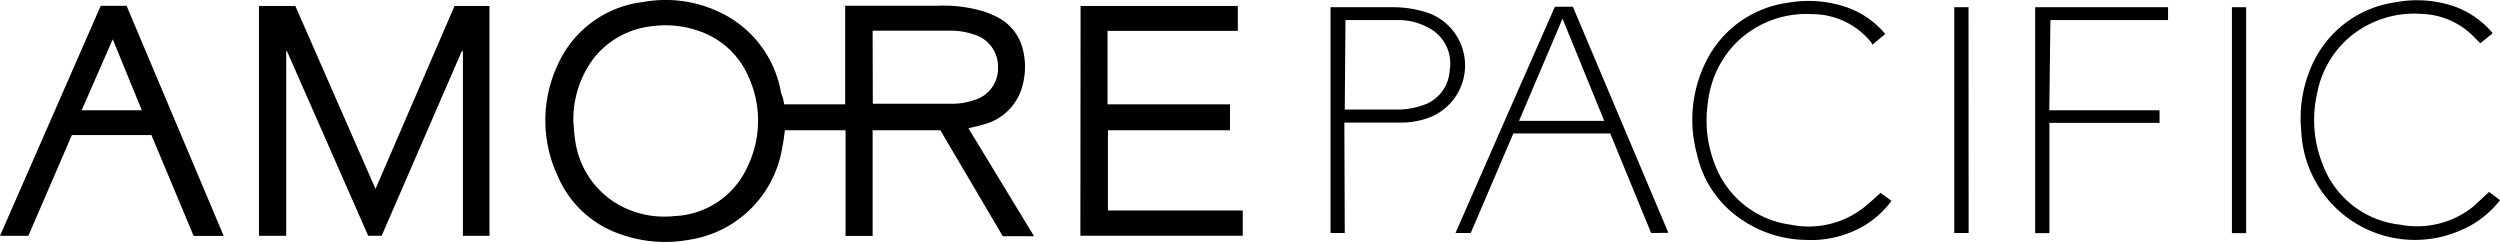 <svg id="Layer_1" data-name="Layer 1" xmlns="http://www.w3.org/2000/svg" viewBox="0 0 249.45 24.34"><title>amore pacific</title><path d="M78.24,10.41h6.09V.57h9.33a13.84,13.84,0,0,1,4.52.58,9.06,9.06,0,0,1,1.5.65,4.89,4.89,0,0,1,2.37,3.09,7.11,7.11,0,0,1,0,3.55,5.38,5.38,0,0,1-4,4c-.43.13-.87.23-1.42.36l6.55,10.77h-3.12L93.83,13H87.07V23.54h-2.7V13H78.32c-.08.59-.15,1.16-.27,1.73a11.09,11.09,0,0,1-9.32,9.2A13.23,13.23,0,0,1,62,23.4a10.44,10.44,0,0,1-6.34-5.81,13.1,13.1,0,0,1,0-11.15A10.7,10.7,0,0,1,64.18.2a12.49,12.49,0,0,1,7.59,1,10.93,10.93,0,0,1,6.17,8.1A3.53,3.53,0,0,1,78.24,10.41Zm-21,1.94A14.94,14.94,0,0,0,57.39,14a8.75,8.75,0,0,0,4.07,6.27,9.27,9.27,0,0,0,5.82,1.29,8.37,8.37,0,0,0,7.34-5,10.53,10.53,0,0,0,.09-8.85A8.29,8.29,0,0,0,69.45,3,9.86,9.86,0,0,0,65.2,2.6a8.56,8.56,0,0,0-5.9,3.14A10.1,10.1,0,0,0,57.22,12.35Zm29.85-2h8.09a6.47,6.47,0,0,0,2-.36,3.27,3.27,0,0,0,2.4-3.27,3.32,3.32,0,0,0-2.37-3.27,7.19,7.19,0,0,0-2.43-.39H87.07Z"/><path d="M25.84.6h3.63l8,18.25L45.35.6h3.49V23.53H46.19V5.1h-.11l-8,18.43H36.74L28.63,5.1h-.07V23.53H25.84Z"/><path d="M107.82.6h15.69V3.08h-13v7.33h12.22V13H110.55V21H124v2.52h-16.2Z"/><path d="M22.32,23.54h-3L15.11,13.48H7.17L2.83,23.53H0L10.05.58h2.58ZM8.15,11h6l-2.9-7.08Z"/><path d="M164.75,23.25l-4.08-9.93H151l-4.25,9.93h-1.52c3.29-7.54,6.58-15,9.92-22.58h1.79l9.53,22.56ZM155.91,1.86l-4.34,10.2h8.5Z"/><path d="M134.18,23.25h-1.42V.72h6.14a11.12,11.12,0,0,1,3.58.56,5.57,5.57,0,0,1-.32,10.6,7.84,7.84,0,0,1-2.2.35h-5.82Zm0-12.32h5.54a7.93,7.93,0,0,0,2.1-.38A3.88,3.88,0,0,0,144.65,7a4,4,0,0,0-2.15-4.25A6.27,6.27,0,0,0,139.45,2h-5.2Z"/><path d="M188.11,3.39l-1.29,1.08a.6.6,0,0,0-.1-.23,7.58,7.58,0,0,0-5.94-2.83,9.92,9.92,0,0,0-7.87,3.2,10.06,10.06,0,0,0-2.49,5.58,12,12,0,0,0,.74,6.34,9.37,9.37,0,0,0,7.52,5.89,8.93,8.93,0,0,0,7.46-1.85c.49-.41,1-.87,1.51-1.33l1.08.8A9.34,9.34,0,0,1,186,22.52a10.42,10.42,0,0,1-5.74,1.42,11.72,11.72,0,0,1-6.44-2,10.54,10.54,0,0,1-4.5-6.56,13,13,0,0,1,.79-9A10.7,10.7,0,0,1,178.43.27a11.73,11.73,0,0,1,5.67.4A8.77,8.77,0,0,1,188.11,3.39Z"/><path d="M248.36,19.15l1.09.82a9.62,9.62,0,0,1-3.9,3,11.35,11.35,0,0,1-15.93-9.93,12.78,12.78,0,0,1,.95-6.26,10.74,10.74,0,0,1,8.5-6.56,11.48,11.48,0,0,1,5.67.37,8.88,8.88,0,0,1,3.82,2.53l.15.2-1.22,1L247,3.84a7.6,7.6,0,0,0-5.33-2.45,10,10,0,0,0-7.46,2.52,9.7,9.7,0,0,0-3,5.38,11.91,11.91,0,0,0,.59,7.22,9.31,9.31,0,0,0,7.7,5.91,8.94,8.94,0,0,0,7.33-1.85Z"/><path d="M204.48,11h11v1.26H204.49v11h-1.42V.72h13.26V2H204.59Z"/><path d="M196.43,23.25H195V.72h1.42Z"/><path d="M224.12,23.26H222.7V.72h1.42Z"/></svg>